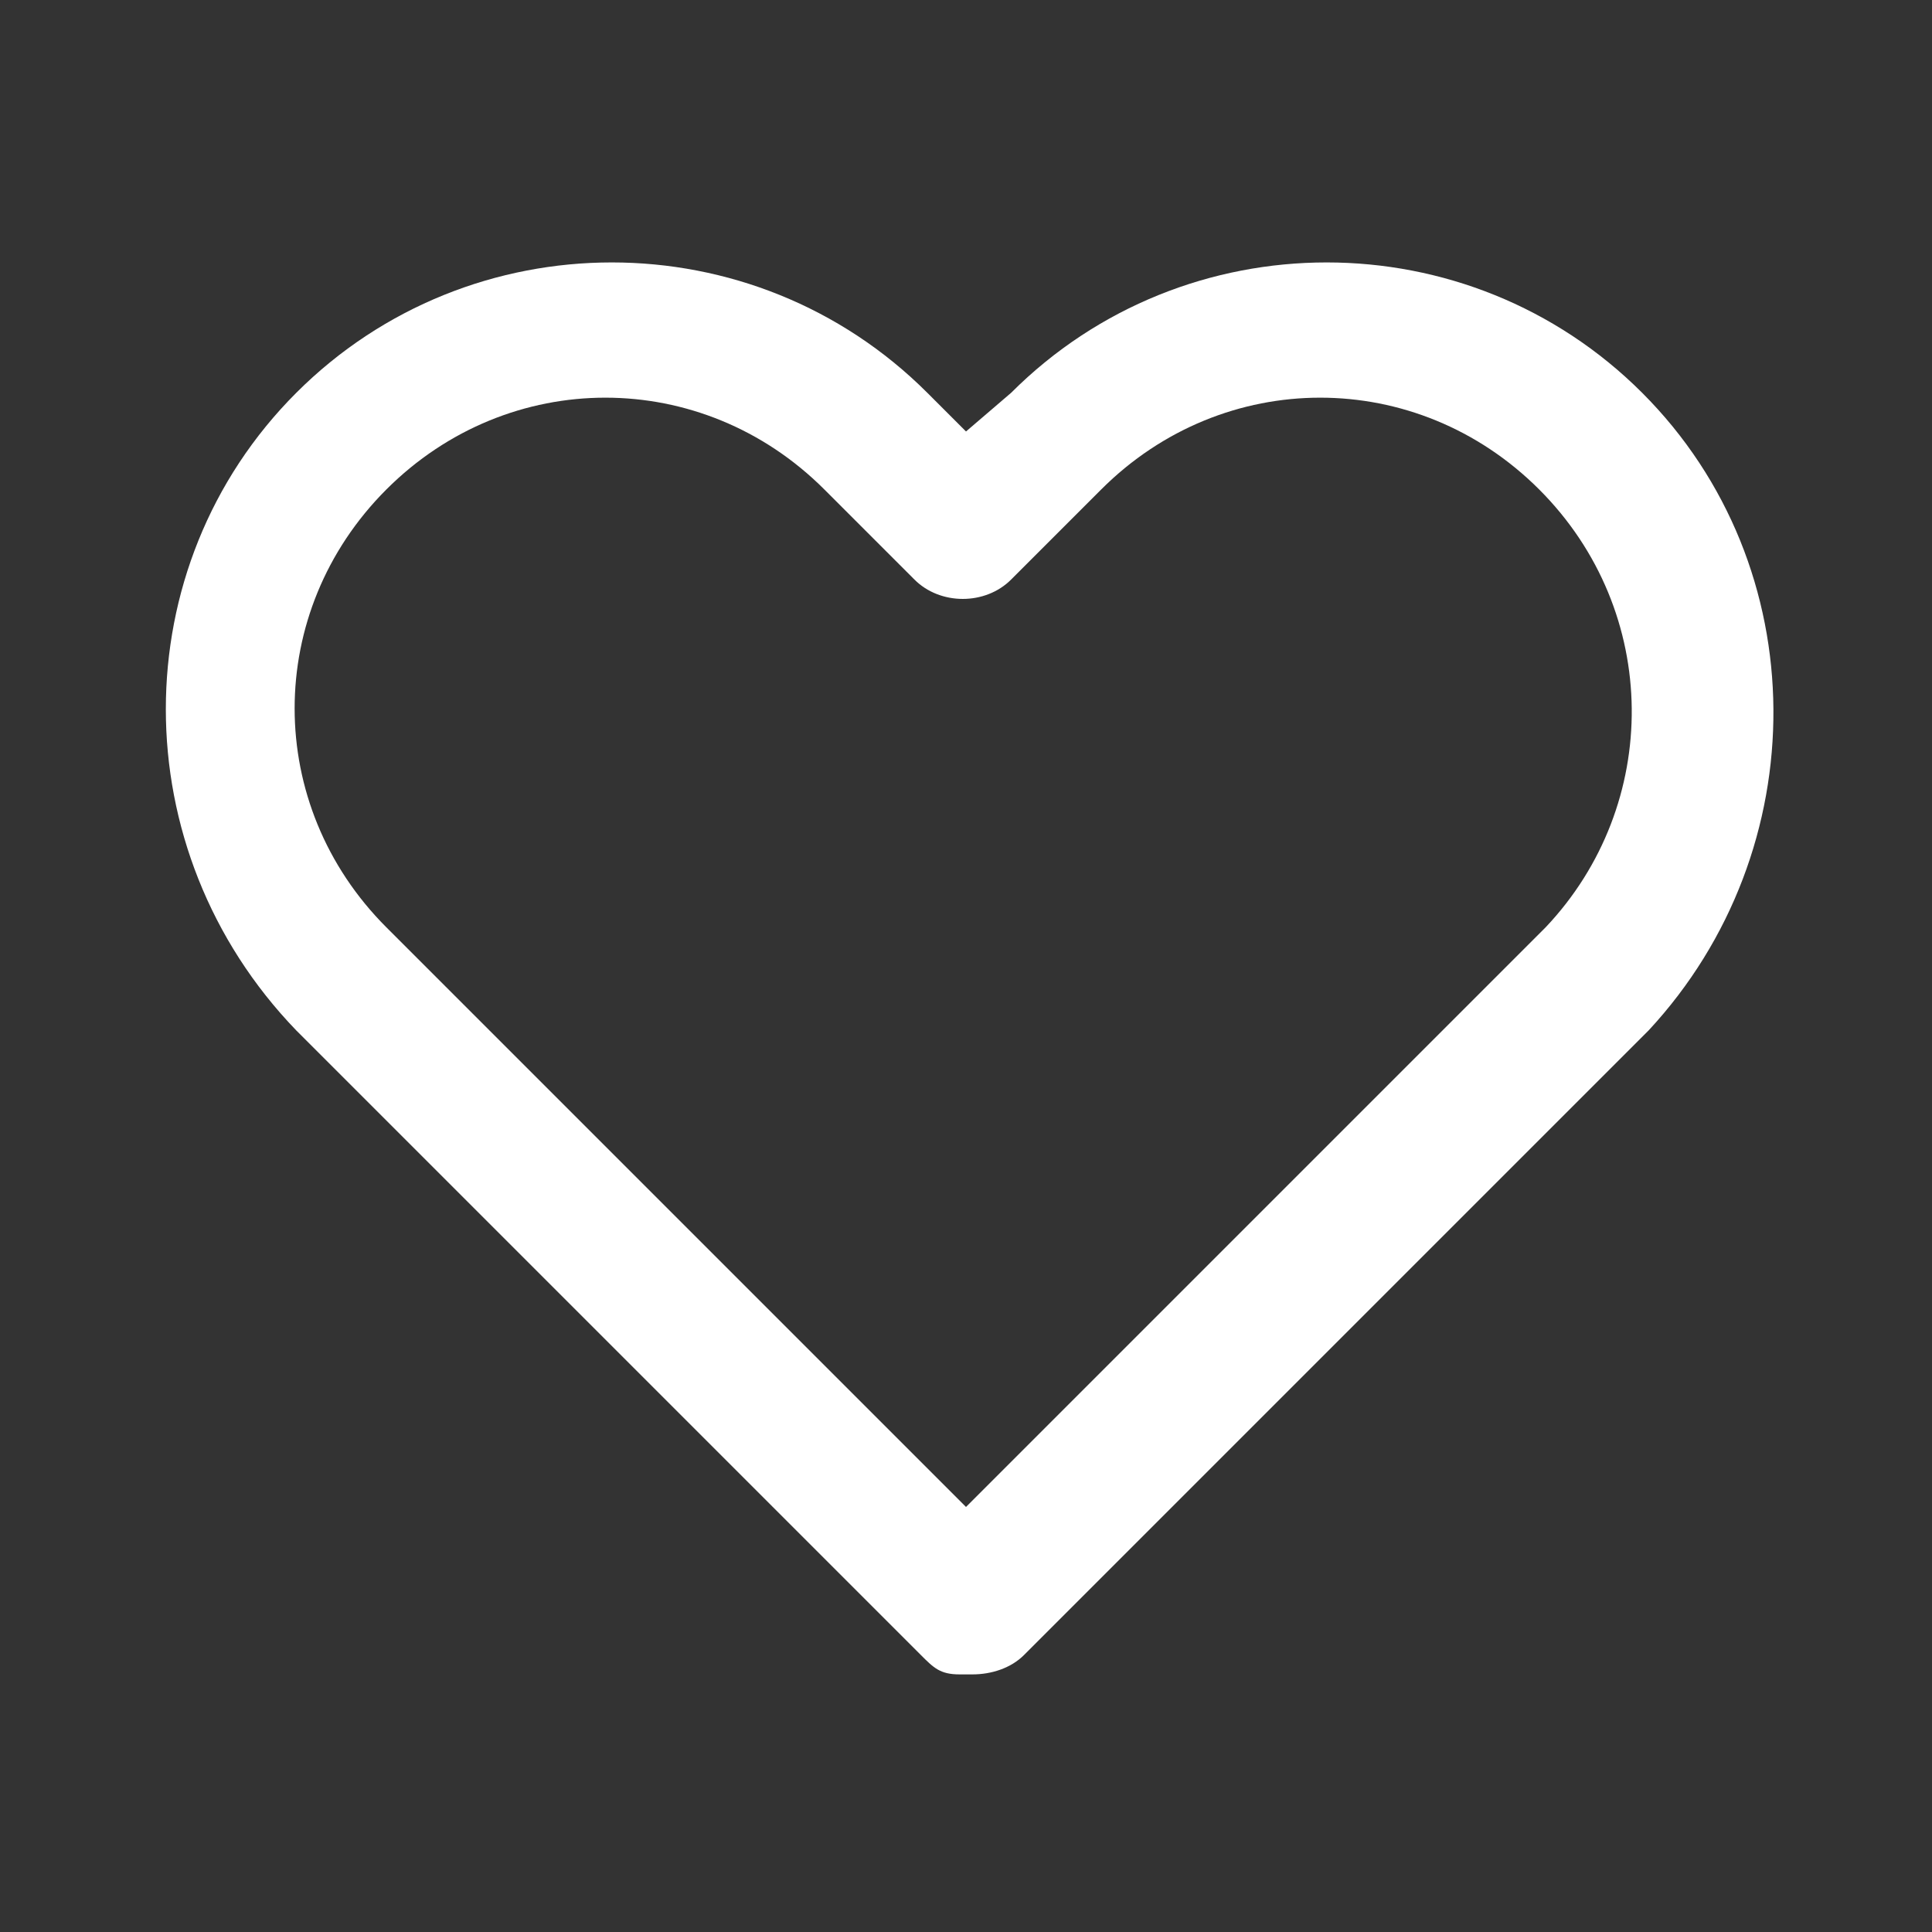 <svg xmlns="http://www.w3.org/2000/svg" viewBox="0 0 30 30">
	<rect x="0" y="0" width="30" height="30" fill="#333333" stroke="none"/>
	<style>
		.heart_c1{fill:transparent;} .heart_c2{fill:#FFFFFF;}
	</style>
	<path d="M24 14.4l-9 9-9-9c-1.9-1.9-1.9-4.9 0-6.8 1.9-1.9 4.9-1.9 6.8 0L14.2 9c.4.4 1.1.4 1.5 0l1.4-1.4c1.9-1.9 4.9-1.9 6.8 0 1.9 1.9 1.9 4.9.1 6.8z" class="heart_c1"/>
	<path d="M25.5 6.1c-2.7-2.7-7.1-2.7-9.8 0l-.7.6-.6-.6c-2.7-2.7-7.1-2.7-9.8 0-2.7 2.7-2.7 7.1 0 9.9l9.7 9.7c.2.2.3.3.6.3h.2c.3 0 .6-.1.8-.3l9.7-9.7c2.6-2.8 2.6-7.2-.1-9.9zM24 14.4l-9 9-9-9c-1.9-1.9-1.9-4.9 0-6.8 1.9-1.9 4.9-1.9 6.8 0L14.2 9c.4.4 1.1.4 1.5 0l1.4-1.4c1.9-1.9 4.9-1.9 6.8 0 1.9 1.9 1.9 4.9.1 6.8z" class="heart_c2"/>
</svg>